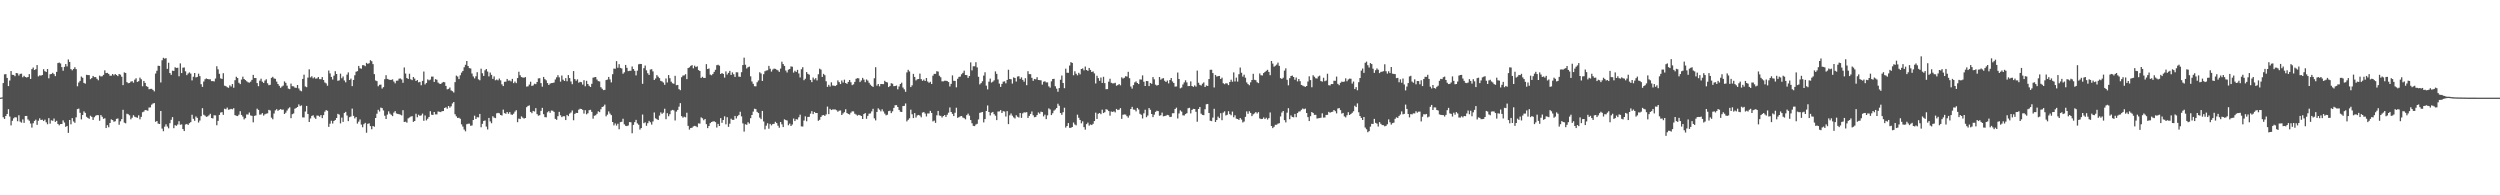 <svg xmlns="http://www.w3.org/2000/svg" width="1920" height="150"><path fill="#4f4f4f" d="M0 75h1v1H0zM1 74.78h1v1H1zM2 63.771h1v26.294H2zM3 57.083h1v34.282H3zM4 56.914h1v32.19H4zM5 59.839h1v27.691H5zM6 66.096h1v17.789H6zM7 61.826h1v27.654H7zM8 54.588h1v41.698H8zM9 57.436h1v35.322H9zM10 57.555h1v33.317H10zM11 58.543h1v31.463H11zM12 56.049h1v34.127H12zM13 56.337h1v36.818H13zM14 58.022h1v30.478H14zM15 56.754h1v36.677H15zM16 56.575h1v37.624H16zM17 59.349h1v32.374H17zM18 58.218h1v36.169H18zM19 59.152h1v29.947H19zM20 59.532h1v29.494H20zM21 59.161h1v32.593H21zM22 56.95h1v35.77H22zM23 60.631h1v34.246H23zM24 53.073h1v44.916H24zM25 51.869h1v42.811H25zM26 53.764h1v39.121H26zM27 53.165h1v38.714H27zM28 49.951h1v45.951H28zM29 58.69h1v34.044H29zM30 57.889h1v32.973H30zM31 58.072h1v34.086H31zM32 57.605h1v34.296H32zM33 53.146h1v39.808H33zM34 54.666h1v37.235H34zM35 55.266h1v38.668H35zM36 53.014h1v42.435H36zM37 60.159h1v30.547H37zM38 57.024h1v37.958H38zM39 56.804h1v35.601H39zM40 55.902h1v36.855H40zM41 56.918h1v34.095H41zM42 58.47h1v35.134H42zM43 55.211h1v37.546H43zM44 48.422h1v46.77H44zM45 48.033h1v48.244H45zM46 48.747h1v46.56H46zM47 51.576h1v43.635H47zM48 54.332h1v38.146H48zM49 51.347h1v42.765H49zM50 49.205h1v48.212H50zM51 50.999h1v45.736H51zM52 45.653h1v56.37H52zM53 47.585h1v44.55H53zM54 53.069h1v42.412H54zM55 54.03h1v36.672H55zM56 52.927h1v40.362H56zM57 51.604h1v42.696H57zM58 53.119h1v36.979H58zM59 66.266h1v17.565H59zM60 63.368h1v20.05H60zM61 62.091h1v24.532H61zM62 58.754h1v32.946H62zM63 59.715h1v28.592H63zM64 63.689h1v21.863H64zM65 64.261h1v22.403H65zM66 57.463h1v32.264H66zM67 57.646h1v32.946H67zM68 57.701h1v33.559H68zM69 60.828h1v28.034H69zM70 59.953h1v29.796H70zM71 58.337h1v33.77H71zM72 59.258h1v30.748H72zM73 59.171h1v29.737H73zM74 60.512h1v27.855H74zM75 61.629h1v26.848H75zM76 58.054h1v34.681H76zM77 58.749h1v29.618H77zM78 58.585h1v31.087H78zM79 57.523h1v33.733H79zM80 54.021h1v36.791H80zM81 56.099h1v42.252H81zM82 55.957h1v40.183H82zM83 56.772h1v40.984H83zM84 58.154h1v36.32H84zM85 58.095h1v33.614H85zM86 56.822h1v35.381H86zM87 57.834h1v35.647H87zM88 56.85h1v36.301H88zM89 57.587h1v33.724H89zM90 58.456h1v32.506H90zM91 56.845h1v38.975H91zM92 57.321h1v35.848H92zM93 58.914h1v32.57H93zM94 65.396h1v18.911H94zM95 55.591h1v38.595H95zM96 55.994h1v38.7H96zM97 63.103h1v24.221H97zM98 63.881h1v23.859H98zM99 63.67h1v24.884H99zM100 62.659h1v28.991H100zM101 62.343h1v28.066H101zM102 63.474h1v25.013H102zM103 61.162h1v28.483H103zM104 60.123h1v29.938H104zM105 62.91h1v27.562H105zM106 62.361h1v26.189H106zM107 59.578h1v32.085H107zM108 60.892h1v28.867H108zM109 66.243h1v19.963H109zM110 62.178h1v23.548H110zM111 63.647h1v20.838H111zM112 66.133h1v18.535H112zM113 66.701h1v18.338H113zM114 68.541h1v14.067H114zM115 68.239h1v14.232H115zM116 68.221h1v12.145H116zM117 69.054h1v10.469H117zM118 70.175h1v9.004H118zM119 56.474h1v37.052H119zM120 54.341h1v38.563H120zM121 50.505h1v44.399H121zM122 50.629h1v44.61H122zM123 63.322h1v21.936H123zM124 46.266h1v52.525H124zM125 44.403h1v56.37H125zM126 45.049h1v52.25H126zM127 44.664h1v50.817H127zM128 52.872h1v44.285H128zM129 48.161h1v50.391H129zM130 56.044h1v38.567H130zM131 57.518h1v34.502H131zM132 54.295h1v35.665H132zM133 54.492h1v43.969H133zM134 51.654h1v44.5H134zM135 52.171h1v44.431H135zM136 52.007h1v43.557H136zM137 58.594h1v34.484H137zM138 48.679h1v47.123H138zM139 56.117h1v39.419H139zM140 51.97h1v47.173H140zM141 51.833h1v48.808H141zM142 54.771h1v40.819H142zM143 57.719h1v37.478H143zM144 56.396h1v39.538H144zM145 55.586h1v39.039H145zM146 56.525h1v37.29H146zM147 61.752h1v26.377H147zM148 58.919h1v32.328H148zM149 56.062h1v36.732H149zM150 59.459h1v30.002H150zM151 59.097h1v31.403H151zM152 56.602h1v37.491H152zM153 58.484h1v34.081H153zM154 64.682h1v24.555H154zM155 66.692h1v16.384H155zM156 62.636h1v25.48H156zM157 60.887h1v27.97H157zM158 60.255h1v29.476H158zM159 60.677h1v28.702H159zM160 60.915h1v27.649H160zM161 60.864h1v26.555H161zM162 62.32h1v28.364H162zM163 62.279h1v28.721H163zM164 62.563h1v25.96H164zM165 60.297h1v28.322H165zM166 50.876h1v45.351H166zM167 53.27h1v39.56H167zM168 56.676h1v31.586H168zM169 60.178h1v26.267H169zM170 60.608h1v25.498H170zM171 56.195h1v32.03H171zM172 65.781h1v17.734H172zM173 66.165h1v17.743H173zM174 66.957h1v15.706H174zM175 67.451h1v16.814H175zM176 65.552h1v18.444H176zM177 66.467h1v17.162H177zM178 64.568h1v19.409H178zM179 67.369h1v15.711H179zM180 61.615h1v26.793H180zM181 58.919h1v30.039H181zM182 59.88h1v29.284H182zM183 63.551h1v24.5H183zM184 64.636h1v20.778H184zM185 61.13h1v27.15H185zM186 58.9h1v30.648H186zM187 60.69h1v31H187zM188 61.496h1v29.297H188zM189 62.389h1v25.525H189zM190 63.176h1v24.802H190zM191 63.464h1v22.971H191zM192 62.737h1v25.887H192zM193 61.349h1v27.613H193zM194 57.491h1v36.457H194zM195 59.898h1v29.096H195zM196 59.944h1v28.702H196zM197 63.776h1v19.702H197zM198 66.179h1v18.247H198zM199 61.972h1v26.07H199zM200 60.434h1v27.475H200zM201 62.714h1v24.147H201zM202 63.712h1v25.095H202zM203 61.835h1v25.942H203zM204 60.873h1v26.441H204zM205 63.963h1v23.053H205zM206 65.41h1v18.975H206zM207 65.135h1v19.702H207zM208 59.821h1v30.529H208zM209 58.974h1v32.598H209zM210 60.237h1v26.944H210zM211 60.535h1v24.243H211zM212 62.654h1v21.195H212zM213 64.508h1v20.591H213zM214 65.891h1v18.471H214zM215 67.447h1v16.342H215zM216 66.435h1v17.899H216zM217 65.717h1v18.448H217zM218 62.489h1v25.072H218zM219 63.583h1v22.943H219zM220 65.808h1v19.062H220zM221 68.065h1v15.29H221zM222 68.477h1v13.957H222zM223 64.197h1v26.56H223zM224 66.188h1v21.502H224zM225 66.316h1v20.806H225zM226 67.287h1v16.242H226zM227 67.506h1v15.377H227zM228 65.259h1v16.937H228zM229 67.96h1v12.236H229zM230 69.479h1v12.044H230zM231 70.107h1v10.831H231zM232 60.608h1v29.54H232zM233 57.335h1v32.872H233zM234 66.412h1v19.272H234zM235 66.971h1v14.401H235zM236 59.615h1v27.924H236zM237 53.261h1v40.435H237zM238 59.418h1v31.577H238zM239 58.594h1v30.46H239zM240 60.164h1v28.35H240zM241 59.363h1v30.9H241zM242 60.397h1v30.881H242zM243 60.219h1v28.505H243zM244 59.116h1v29.76H244zM245 60.796h1v28.84H245zM246 60.873h1v27.517H246zM247 59.18h1v31.554H247zM248 61.446h1v26.967H248zM249 63.341h1v22.44H249zM250 64.037h1v20.508H250zM251 65.863h1v19.245H251zM252 54.158h1v43.291H252zM253 56.36h1v38.599H253zM254 59.079h1v33.623H254zM255 61.066h1v33.802H255zM256 58.09h1v34.846H256zM257 54.694h1v37.487H257zM258 56.831h1v33.806H258zM259 62.068h1v25.374H259zM260 61.684h1v26.326H260zM261 56.561h1v38.192H261zM262 60.114h1v30.185H262zM263 58.731h1v34.85H263zM264 61.816h1v24.93H264zM265 63.208h1v22.719H265zM266 57.367h1v31.362H266zM267 55.6h1v37.427H267zM268 61.418h1v28.597H268zM269 60.365h1v29.137H269zM270 66.138h1v17.276H270zM271 61.391h1v27.59H271zM272 57.802h1v33.152H272zM273 55.083h1v34.823H273zM274 54.634h1v40.311H274zM275 50.642h1v42.815H275zM276 52.441h1v39.309H276zM277 52.798h1v42.907H277zM278 50.075h1v47.649H278zM279 50.07h1v45.315H279zM280 50.821h1v43.516H280zM281 48.271h1v53.655H281zM282 49.036h1v46.056H282zM283 48.523h1v46.207H283zM284 46.257h1v50.593H284zM285 46.98h1v52.282H285zM286 49.26h1v47.489H286zM287 56.909h1v40.412H287zM288 61.821h1v28.794H288zM289 62.288h1v25.054H289zM290 66.266h1v18.041H290zM291 65.103h1v20.572H291zM292 64.97h1v17.642H292zM293 68.015h1v15.033H293zM294 66.907h1v17.935H294zM295 60.809h1v28.098H295zM296 57.738h1v33.66H296zM297 60.558h1v27.466H297zM298 60.96h1v24.536H298zM299 61.368h1v25.924H299zM300 61.327h1v26.816H300zM301 60.905h1v28.309H301zM302 62.627h1v23.85H302zM303 64.005h1v21.332H303zM304 61.995h1v25.127H304zM305 61.908h1v25.58H305zM306 60.425h1v27.288H306zM307 60.255h1v27.81H307zM308 61.011h1v27.613H308zM309 63.606h1v21.016H309zM310 51.837h1v41.836H310zM311 56.493h1v36.951H311zM312 59.903h1v34.324H312zM313 60.658h1v30.286H313zM314 56.625h1v33.591H314zM315 60.86h1v28.67H315zM316 61.542h1v27.649H316zM317 59.134h1v34.461H317zM318 60.388h1v32.543H318zM319 62.183h1v25.164H319zM320 61.427h1v28.629H320zM321 63.24h1v24.894H321zM322 62.883h1v26.116H322zM323 65.469h1v23.085H323zM324 62.109h1v25.136H324zM325 54.922h1v37.876H325zM326 64.806h1v23.854H326zM327 63.712h1v28.78H327zM328 60.983h1v30.199H328zM329 61.674h1v28.153H329zM330 61.111h1v24.289H330zM331 58.846h1v29.201H331zM332 58.818h1v29.494H332zM333 62.915h1v23.117H333zM334 60.768h1v27.095H334zM335 61.226h1v26.656H335zM336 63.414h1v22.211H336zM337 64.261h1v21.607H337zM338 64.494h1v21.611H338zM339 63.593h1v21.813H339zM340 62.91h1v22.367H340zM341 63.176h1v19.789H341zM342 66.019h1v16.374H342zM343 68.591h1v14.9H343zM344 68.257h1v13.138H344zM345 67.213h1v15.463H345zM346 69.406h1v12.245H346zM347 70.061h1v9.375H347zM348 71.077h1v7.265H348zM349 63.098h1v24.678H349zM350 58.058h1v31.275H350zM351 58.8h1v31.801H351zM352 60.713h1v29.709H352zM353 57.784h1v33.463H353zM354 55.769h1v39.725H354zM355 54.492h1v42.756H355zM356 51.654h1v47.842H356zM357 49.777h1v51.092H357zM358 46.87h1v48.496H358zM359 50.67h1v44.381H359zM360 52.309h1v42.687H360zM361 52.565h1v44.038H361zM362 56.456h1v39.886H362zM363 58.74h1v33.44H363zM364 60.223h1v28.611H364zM365 58.58h1v32.786H365zM366 55.472h1v34.516H366zM367 60.951h1v29.215H367zM368 61.652h1v25.864H368zM369 52.716h1v45.035H369zM370 56.245h1v38.819H370zM371 58.296h1v34.58H371zM372 54.034h1v38.498H372zM373 52.991h1v44.23H373zM374 54.945h1v44.491H374zM375 58.658h1v31.916H375zM376 55.705h1v37.542H376zM377 57.509h1v37.144H377zM378 60.548h1v28.757H378zM379 58.69h1v31.627H379zM380 61.629h1v29.078H380zM381 61.093h1v25.924H381zM382 61.679h1v24.985H382zM383 60.338h1v26.702H383zM384 61.684h1v26.629H384zM385 64.755h1v23.992H385zM386 66.115h1v18.05H386zM387 62.801h1v24.106H387zM388 62.704h1v24.683H388zM389 60.635h1v25.383H389zM390 61.949h1v25.425H390zM391 61.821h1v24.289H391zM392 62.508h1v25.379H392zM393 60.571h1v27.622H393zM394 63.84h1v23.465H394zM395 62.604h1v23.108H395zM396 63.831h1v20.801H396zM397 59.935h1v33.898H397zM398 55.101h1v35.985H398zM399 57.788h1v33.678H399zM400 59.184h1v30.208H400zM401 59.532h1v30.822H401zM402 59.665h1v31.417H402zM403 59.198h1v31.412H403zM404 66.522h1v15.825H404zM405 66.307h1v15.056H405zM406 64.938h1v16.004H406zM407 62.796h1v23.154H407zM408 65.973h1v20.984H408zM409 65.57h1v19.611H409zM410 64.311h1v21.373H410zM411 64.609h1v18.421H411zM412 62.961h1v24.697H412zM413 60.21h1v28.679H413zM414 60.049h1v28.432H414zM415 63.858h1v21.291H415zM416 66.559h1v16.269H416zM417 59.102h1v28.579H417zM418 60.796h1v29.174H418zM419 61.711h1v28.405H419zM420 63.789h1v22.467H420zM421 65.273h1v20.073H421zM422 64.229h1v22.426H422zM423 63.799h1v21.071H423zM424 63.707h1v21.314H424zM425 63.377h1v22.531H425zM426 61.024h1v30.259H426zM427 59.409h1v32.616H427zM428 57.774h1v31.458H428zM429 59.386h1v26.551H429zM430 62.732h1v25.809H430zM431 58.008h1v31.939H431zM432 61.194h1v28.029H432zM433 62.187h1v27.123H433zM434 59.981h1v32.236H434zM435 62.434h1v25.818H435zM436 57.655h1v31.55H436zM437 59.93h1v27.329H437zM438 62.549h1v23.864H438zM439 64.668h1v20.183H439zM440 54.561h1v37.798H440zM441 60.732h1v26.775H441zM442 62h1v24.656H442zM443 60.91h1v25.878H443zM444 63.474h1v20.819H444zM445 62.874h1v20.632H445zM446 63.148h1v20.549H446zM447 64.961h1v19.419H447zM448 61.578h1v25.663H448zM449 66.275h1v18.352H449zM450 62.068h1v25.731H450zM451 64.49h1v22.509H451zM452 65.895h1v18.741H452zM453 66.797h1v17.546H453zM454 64.375h1v21.534H454zM455 59.66h1v31.499H455zM456 59.317h1v29.572H456zM457 59.161h1v29.371H457zM458 61.107h1v26.267H458zM459 62.292h1v23.191H459zM460 62.549h1v23.575H460zM461 66.994h1v16.905H461zM462 68.152h1v14.031H462zM463 69.232h1v12.488H463zM464 69.003h1v11.348H464zM465 61.514h1v27.81H465zM466 61.143h1v26.917H466zM467 59.097h1v26.482H467zM468 60.988h1v26.244H468zM469 63.295h1v25.141H469zM470 56.964h1v36.736H470zM471 52.679h1v43.648H471zM472 52.789h1v42.019H472zM473 46.944h1v49.499H473zM474 52.034h1v42.998H474zM475 49.319h1v49.979H475zM476 52.135h1v41.652H476zM477 52.565h1v40.98H477zM478 56.625h1v34.548H478zM479 55.55h1v39.927H479zM480 49.855h1v46.77H480zM481 52.08h1v44.811H481zM482 54.652h1v41.703H482zM483 54.391h1v39.332H483zM484 54.314h1v39.602H484zM485 51.031h1v51.293H485zM486 52.977h1v42.939H486zM487 54.364h1v39.446H487zM488 57.93h1v34.145H488zM489 54.291h1v40.49H489zM490 49.402h1v46.404H490zM491 49.059h1v50.469H491zM492 49.146h1v49.206H492zM493 64.348h1v23.594H493zM494 52.396h1v42.243H494zM495 50.354h1v43.584H495zM496 54.007h1v42.6H496zM497 56.268h1v38.329H497zM498 57.55h1v35.29H498zM499 53.375h1v40.508H499zM500 53.123h1v42.577H500zM501 54.858h1v38.412H501zM502 61.382h1v25.003H502zM503 60.242h1v30.62H503zM504 57.71h1v33.834H504zM505 58.882h1v33.271H505zM506 60.004h1v28.753H506zM507 62.105h1v24.211H507zM508 62.563h1v24.907H508zM509 63.396h1v23.108H509zM510 65.149h1v18.343H510zM511 60.274h1v31.257H511zM512 63.354h1v23.584H512zM513 57.632h1v31.678H513zM514 60.059h1v27.645H514zM515 62.737h1v22.184H515zM516 63.95h1v20.435H516zM517 64.325h1v20.453H517zM518 58.2h1v34.337H518zM519 65.424h1v20.261H519zM520 65.236h1v19.194H520zM521 68.44h1v13.472H521zM522 69.292h1v9.92H522zM523 59.28h1v29.888H523zM524 58.035h1v32.332H524zM525 57.898h1v31.746H525zM526 56.964h1v33.138H526zM527 60.791h1v25.777H527zM528 52.286h1v44.358H528zM529 51.709h1v47.837H529zM530 50.565h1v47.732H530zM531 50.047h1v48.038H531zM532 52.455h1v44.628H532zM533 50.436h1v46.253H533zM534 51.498h1v45.466H534zM535 50.963h1v46.743H535zM536 53.833h1v40.952H536zM537 54.547h1v40.357H537zM538 59.853h1v30.323H538zM539 58.978h1v31.888H539zM540 59.857h1v32.502H540zM541 59.83h1v31.54H541zM542 49.242h1v46.079H542zM543 52.986h1v45.438H543zM544 52.583h1v44.161H544zM545 57.303h1v37.272H545zM546 57.784h1v35.917H546zM547 56.763h1v36.516H547zM548 55.197h1v37.935H548zM549 53.604h1v40.183H549zM550 50.061h1v47.901H550zM551 49.713h1v45.434H551zM552 50.409h1v46.372H552zM553 56.845h1v33.884H553zM554 56.136h1v38.155H554zM555 56.795h1v35.377H555zM556 59.619h1v29.741H556zM557 54.822h1v40.65H557zM558 57.257h1v32.749H558zM559 55.98h1v41.451H559zM560 54.442h1v40.568H560zM561 57.527h1v33.596H561zM562 55.614h1v36.461H562zM563 57.047h1v35.015H563zM564 59.106h1v29.947H564zM565 55.518h1v35.477H565zM566 55.55h1v33.664H566zM567 58.836h1v29.361H567zM568 59.029h1v26.807H568zM569 55.472h1v33.902H569zM570 49.951h1v44.834H570zM571 44.279h1v56.809H571zM572 49.695h1v45.736H572zM573 52.592h1v43.25H573zM574 51.608h1v42.303H574zM575 51.146h1v43.772H575zM576 58.626h1v32.131H576zM577 62.54h1v25.786H577zM578 64.334h1v21.369H578zM579 66.183h1v17.331H579zM580 66.302h1v17.514H580zM581 63.158h1v22.747H581zM582 61.821h1v25.008H582zM583 55.495h1v34.8H583zM584 56.41h1v35.088H584zM585 62.132h1v23.044H585zM586 57.001h1v36.278H586zM587 54.735h1v44.624H587zM588 54.163h1v42.339H588zM589 53.989h1v40.659H589zM590 50.565h1v48.281H590zM591 52.808h1v42.335H591zM592 55h1v41.282H592zM593 53.38h1v41.904H593zM594 52.675h1v42.385H594zM595 52.899h1v40.641H595zM596 53.503h1v41.025H596zM597 54.048h1v42.481H597zM598 55.17h1v42.916H598zM599 52.684h1v41.012H599zM600 47.369h1v48.13H600zM601 49.196h1v48.368H601zM602 50.629h1v40.998H602zM603 54.176h1v38.013H603zM604 55.632h1v36.951H604zM605 53.494h1v42.733H605zM606 52.995h1v41.932H606zM607 50.972h1v45.814H607zM608 51.237h1v44.408H608zM609 55.769h1v35.253H609zM610 54.341h1v38.645H610zM611 55.229h1v36.324H611zM612 53.636h1v38.183H612zM613 56.442h1v33.619H613zM614 59.473h1v28.601H614zM615 53.183h1v43.882H615zM616 51.608h1v45.562H616zM617 61.583h1v30.991H617zM618 60.452h1v28.894H618zM619 55.357h1v37.771H619zM620 56.712h1v33.097H620zM621 57.344h1v32.369H621zM622 61.391h1v25.914H622zM623 63.066h1v22.293H623zM624 59.541h1v28.125H624zM625 61.015h1v24.939H625zM626 60.031h1v26.825H626zM627 61.743h1v25.04H627zM628 57.033h1v35.747H628zM629 52.725h1v39.277H629zM630 53.476h1v36.37H630zM631 59.088h1v29.558H631zM632 56.754h1v31.586H632zM633 57.738h1v31.321H633zM634 62.421h1v25.429H634zM635 66.705h1v15.18H635zM636 65.135h1v22.522H636zM637 66.431h1v17.157H637zM638 63.245h1v21.3H638zM639 65.652h1v18.416H639zM640 65.776h1v18.283H640zM641 66.087h1v17.958H641zM642 65.405h1v19.304H642zM643 61.761h1v24.042H643zM644 63.098h1v21.913H644zM645 64.581h1v20.261H645zM646 61.807h1v26.51H646zM647 63.4h1v23.758H647zM648 61.208h1v24.971H648zM649 63.73h1v20.169H649zM650 64.389h1v22.467H650zM651 62.915h1v24.582H651zM652 61.427h1v26.546H652zM653 63.176h1v23.36H653zM654 65.359h1v20.128H654zM655 64.76h1v20.819H655zM656 62.897h1v24.45H656zM657 60.544h1v27.434H657zM658 60.017h1v28.807H658zM659 60.173h1v28.043H659zM660 63.029h1v25.489H660zM661 61.821h1v27.242H661zM662 59.802h1v31.614H662zM663 61.157h1v26.436H663zM664 63.13h1v23.694H664zM665 61.052h1v30.195H665zM666 61.913h1v27.095H666zM667 63.588h1v23.708H667zM668 65.016h1v22.074H668zM669 66.014h1v19.551H669zM670 66.742h1v16.805H670zM671 60.118h1v30.771H671zM672 51.59h1v40.851H672zM673 65.781h1v20.201H673zM674 64.522h1v18.682H674zM675 66.312h1v17.926H675zM676 64.526h1v21.003H676zM677 64.586h1v19.396H677zM678 64.613h1v21.003H678zM679 62.059h1v25.205H679zM680 62.988h1v25.612H680zM681 63.345h1v24.756H681zM682 66.856h1v18.512H682zM683 65.996h1v19.002H683zM684 63.899h1v22.966H684zM685 64.288h1v21.222H685zM686 66.206h1v16.69H686zM687 66.028h1v14.832H687zM688 65.68h1v15.051H688zM689 68.587h1v13.614H689zM690 66.417h1v18.032H690zM691 64.503h1v21.323H691zM692 63.496h1v22.545H692zM693 67.204h1v14.273H693zM694 68.596h1v12.699H694zM695 70.514h1v8.954H695zM696 55.6h1v37.638H696zM697 53.595h1v38.398H697zM698 54.863h1v35.976H698zM699 66.861h1v17.368H699zM700 65.52h1v22.257H700zM701 56.744h1v33.944H701zM702 59.102h1v27.745H702zM703 61.743h1v28.524H703zM704 60.887h1v27.755H704zM705 60.677h1v27.613H705zM706 56.525h1v32.236H706zM707 60.791h1v29.316H707zM708 62.054h1v24.399H708zM709 61.139h1v24.912H709zM710 62.196h1v25.008H710zM711 59.917h1v29.545H711zM712 62.631h1v24.509H712zM713 63.593h1v23.543H713zM714 62.823h1v22.325H714zM715 64.517h1v22.225H715zM716 58.113h1v35.143H716zM717 56.735h1v35.903H717zM718 56.731h1v37.615H718zM719 54.703h1v33.852H719zM720 54.973h1v30.204H720zM721 58.154h1v30.561H721zM722 59.363h1v29.604H722zM723 62.444h1v27.805H723zM724 62.462h1v26.693H724zM725 62.018h1v26.372H725zM726 62.009h1v27.805H726zM727 62.274h1v25.864H727zM728 63.029h1v23.488H728zM729 66.385h1v16.127H729zM730 64.421h1v21.579H730zM731 57.916h1v29.531H731zM732 62.073h1v27.091H732zM733 62.137h1v24.44H733zM734 67.053h1v15.679H734zM735 60.53h1v29.929H735zM736 59.019h1v31H736zM737 58.832h1v30.529H737zM738 57.047h1v32.035H738zM739 55.957h1v34.287H739zM740 54.277h1v36.521H740zM741 57.605h1v34.035H741zM742 57.701h1v30.739H742zM743 59.793h1v27.462H743zM744 58.369h1v30.487H744zM745 47.91h1v44.312H745zM746 54.057h1v40.586H746zM747 50.917h1v45.759H747zM748 50.894h1v45.956H748zM749 47.758h1v47.887H749zM750 51.773h1v43.287H750zM751 58.997h1v32.735H751zM752 64.838h1v21.868H752zM753 63.844h1v22.472H753zM754 62.393h1v23.566H754zM755 58.072h1v35.944H755zM756 55.518h1v35.944H756zM757 65.781h1v19.391H757zM758 68.651h1v12.355H758zM759 62.7h1v23.314H759zM760 60.361h1v28.336H760zM761 63.368h1v23.214H761zM762 62.741h1v23.204H762zM763 61.711h1v25.983H763zM764 54.826h1v34.035H764zM765 56.749h1v35.505H765zM766 61.034h1v24.601H766zM767 64.197h1v21.337H767zM768 66.728h1v17.871H768zM769 64.462h1v22.307H769zM770 62.732h1v22.664H770zM771 62.439h1v23.232H771zM772 63.991h1v25.489H772zM773 61.391h1v23.969H773zM774 53.549h1v41.804H774zM775 60.695h1v27.901H775zM776 60.855h1v26.267H776zM777 64.215h1v24.628H777zM778 59.422h1v30.721H778zM779 59.889h1v31.101H779zM780 62.64h1v25.901H780zM781 58.777h1v30.872H781zM782 58.521h1v31.728H782zM783 60.594h1v26.194H783zM784 59.377h1v31.147H784zM785 61.317h1v25.754H785zM786 62.796h1v23.493H786zM787 60.072h1v26.34H787zM788 65.446h1v20.691H788zM789 54.703h1v35.862H789zM790 56.932h1v32.071H790zM791 56.946h1v30.542H791zM792 59.752h1v25.869H792zM793 62.059h1v26.477H793zM794 60.626h1v29.458H794zM795 60.915h1v28.821H795zM796 59.308h1v29.05H796zM797 61.446h1v24.926H797zM798 61.528h1v25.786H798zM799 61.697h1v24.06H799zM800 64.993h1v21.057H800zM801 62.778h1v26.606H801zM802 62.393h1v25.681H802zM803 63.281h1v28.208H803zM804 63.263h1v25.301H804zM805 66.302h1v16.96H805zM806 67.323h1v16.75H806zM807 62.466h1v25.91H807zM808 60.649h1v26.317H808zM809 60.53h1v24.449H809zM810 66.248h1v17.862H810zM811 68.097h1v14.887H811zM812 70.432h1v9.22H812zM813 67.621h1v13.559H813zM814 61.23h1v25.539H814zM815 58.035h1v30.121H815zM816 63.721h1v22.454H816zM817 67.735h1v15.019H817zM818 52.744h1v45.255H818zM819 55.838h1v40.938H819zM820 55.916h1v38.613H820zM821 50.336h1v47.842H821zM822 47.717h1v50.428H822zM823 48.331h1v49.197H823zM824 57.797h1v36.288H824zM825 54.716h1v40.948H825zM826 56.621h1v39.629H826zM827 57.866h1v30.185H827zM828 55.934h1v34.543H828zM829 57.133h1v35.047H829zM830 52.977h1v41.721H830zM831 52.538h1v40.655H831zM832 54.021h1v43.616H832zM833 51.091h1v48.473H833zM834 53.769h1v41.575H834zM835 54.442h1v39.716H835zM836 52.153h1v44.298H836zM837 53.732h1v41.859H837zM838 55.293h1v40.769H838zM839 54.822h1v40.275H839zM840 56.346h1v36.649H840zM841 64.124h1v22.394H841zM842 58.145h1v33.202H842zM843 59.981h1v27.375H843zM844 62.045h1v24.742H844zM845 59.532h1v28.176H845zM846 63.702h1v20.526H846zM847 58.997h1v27.837H847zM848 63.831h1v22.321H848zM849 68.491h1v15.386H849zM850 68.472h1v15.802H850zM851 62.741h1v22.55H851zM852 60.475h1v28.377H852zM853 63.606h1v22.074H853zM854 64.05h1v21.895H854zM855 64.005h1v21.492H855zM856 63.579h1v22.737H856zM857 65.854h1v17.807H857zM858 65.35h1v19.167H858zM859 64.568h1v19.666H859zM860 65.515h1v17.542H860zM861 59.367h1v31.93H861zM862 60.31h1v27.855H862zM863 59.692h1v28.185H863zM864 58.521h1v29.503H864zM865 58.772h1v30.474H865zM866 55.119h1v35.262H866zM867 60.049h1v28.56H867zM868 66.454h1v17.235H868zM869 68.056h1v14.026H869zM870 65.405h1v18.705H870zM871 63.281h1v20.97H871zM872 62.531h1v23.012H872zM873 63.753h1v19.121H873zM874 64.54h1v19.51H874zM875 60.965h1v26.445H875zM876 61.153h1v26.999H876zM877 57.912h1v33.046H877zM878 62.773h1v24.266H878zM879 66.051h1v18.219H879zM880 62.196h1v27.796H880zM881 62.329h1v26.427H881zM882 66.101h1v16.869H882zM883 63.707h1v20.613H883zM884 64.371h1v23.186H884zM885 59.171h1v30.771H885zM886 60.915h1v27.155H886zM887 65.021h1v20.916H887zM888 65.726h1v19.341H888zM889 65.295h1v20.073H889zM890 59.125h1v29.737H890zM891 61.185h1v27.352H891zM892 60.365h1v26.12H892zM893 59.999h1v29.361H893zM894 62.027h1v27.095H894zM895 62.988h1v25.855H895zM896 61.848h1v26.358H896zM897 64.073h1v24.468H897zM898 61.418h1v28.469H898zM899 59.908h1v29.778H899zM900 62.544h1v24.45H900zM901 63.762h1v23.191H901zM902 66.504h1v17.221H902zM903 66.422h1v16.26H903zM904 55.692h1v35.276H904zM905 60.686h1v26.436H905zM906 67.831h1v16.965H906zM907 67.2h1v18.512H907zM908 64.861h1v23.713H908zM909 63.258h1v25.466H909zM910 61.624h1v25.974H910zM911 63.295h1v23.626H911zM912 66.138h1v17.024H912zM913 66.06h1v16.718H913zM914 62.503h1v24.601H914zM915 66.037h1v18.375H915zM916 66.701h1v16.91H916zM917 65.598h1v18.132H917zM918 66.508h1v19.332H918zM919 54.218h1v39.268H919zM920 63.556h1v20.146H920zM921 65.154h1v17.047H921zM922 65.703h1v21.575H922zM923 64.238h1v24.042H923zM924 63.281h1v25.127H924zM925 66.824h1v17.079H925zM926 65.63h1v14.47H926zM927 65.991h1v13.806H927zM928 60.741h1v26.033H928zM929 53.613h1v39.089H929zM930 53.549h1v39.496H930zM931 56.122h1v34.205H931zM932 67.168h1v16.388H932zM933 57.564h1v36.123H933zM934 58.772h1v33.371H934zM935 58.488h1v31.073H935zM936 58.342h1v32.364H936zM937 60.663h1v26.271H937zM938 59.624h1v32.676H938zM939 63.954h1v22.522H939zM940 64.641h1v20.851H940zM941 63.918h1v24.775H941zM942 64.114h1v24.07H942zM943 65.359h1v20.046H943zM944 62.988h1v24.678H944zM945 61.208h1v27.297H945zM946 62.778h1v22.957H946zM947 55.6h1v34.47H947zM948 62.54h1v25.969H948zM949 59.61h1v31.55H949zM950 62.65h1v28.743H950zM951 57.001h1v35.088H951zM952 51.883h1v38.759H952zM953 55.852h1v35.949H953zM954 58.85h1v35.198H954zM955 57.353h1v36.008H955zM956 59.706h1v30.03H956zM957 63.281h1v22.275H957zM958 64.549h1v22.866H958zM959 65.465h1v19.973H959zM960 63.208h1v23.52H960zM961 61.459h1v27.75H961zM962 56.662h1v31.17H962zM963 61.29h1v25.795H963zM964 61.615h1v24.436H964zM965 63.176h1v23.946H965zM966 63.826h1v22.298H966zM967 56.396h1v34.548H967zM968 57.784h1v33.674H968zM969 57.967h1v33.358H969zM970 56.117h1v34.095H970zM971 55.261h1v36.187H971zM972 54.35h1v36.059H972zM973 53.622h1v38.192H973zM974 55.243h1v35.482H974zM975 57.765h1v28.583H975zM976 46.87h1v49.92H976zM977 48.843h1v49.563H977zM978 51.178h1v46.226H978zM979 50.505h1v45.319H979zM980 49.631h1v46.184H980zM981 48.093h1v46.871H981zM982 50.606h1v44.015H982zM983 60.027h1v29.421H983zM984 60.635h1v25.777H984zM985 59.706h1v25.539H985zM986 54.236h1v38.013H986zM987 52.469h1v41.556H987zM988 61.263h1v25.251H988zM989 65.556h1v17.537H989zM990 60.072h1v31.485H990zM991 58.36h1v30.254H991zM992 58.031h1v31.778H992zM993 59.157h1v30.932H993zM994 61.258h1v26.267H994zM995 59.537h1v30.478H995zM996 62.517h1v24.294H996zM997 60.658h1v25.067H997zM998 62.352h1v23.168H998zM999 65.213h1v19.094H999zM1000 65.767h1v17.601H1000zM1001 66.248h1v17.642H1001zM1002 66.714h1v16.713H1002zM1003 66.046h1v20.751H1003zM1004 62.613h1v27.356H1004zM1005 58.635h1v34.337H1005zM1006 61.514h1v27.709H1006zM1007 67.044h1v18.988H1007zM1008 57.779h1v29.009H1008zM1009 58.914h1v29.316H1009zM1010 60.1h1v28.084H1010zM1011 60.301h1v30.735H1011zM1012 58.749h1v32.094H1012zM1013 58.118h1v32.575H1013zM1014 62.242h1v28.199H1014zM1015 62.718h1v24.298H1015zM1016 59.692h1v30.639H1016zM1017 62.357h1v27.869H1017zM1018 61.867h1v26.381H1018zM1019 56.607h1v31.609H1019zM1020 65.414h1v20.49H1020zM1021 65.662h1v20.938H1021zM1022 64.49h1v21.57H1022zM1023 64.558h1v21.231H1023zM1024 62h1v22.472H1024zM1025 62.073h1v23.323H1025zM1026 58.813h1v28.299H1026zM1027 64.417h1v18.952H1027zM1028 65.446h1v17.551H1028zM1029 63.593h1v21.002H1029zM1030 62.663h1v24.591H1030zM1031 62.938h1v23.804H1031zM1032 62.631h1v26.775H1032zM1033 60.141h1v30.016H1033zM1034 62.407h1v26.13H1034zM1035 61.038h1v25.118H1035zM1036 60.361h1v27.942H1036zM1037 60.484h1v27.063H1037zM1038 64.197h1v22.417H1038zM1039 62.631h1v22.797H1039zM1040 68.394h1v12.808H1040zM1041 66.925h1v15.285H1041zM1042 69.333h1v10.066H1042zM1043 63.112h1v23.099H1043zM1044 59.88h1v29.233H1044zM1045 54.245h1v36.324H1045zM1046 52.629h1v39.556H1046zM1047 55.975h1v33.88H1047zM1048 48.253h1v49.691H1048zM1049 47.292h1v51.994H1049zM1050 50.075h1v51.527H1050zM1051 51.892h1v48.826H1051zM1052 48.454h1v48.835H1052zM1053 49.228h1v45.85H1053zM1054 52.757h1v42.435H1054zM1055 55.98h1v35.331H1055zM1056 53.906h1v40.462H1056zM1057 52.538h1v42.44H1057zM1058 53.577h1v43.589H1058zM1059 56.163h1v37.633H1059zM1060 55.17h1v39.904H1060zM1061 55.019h1v41.048H1061zM1062 54.675h1v41.474H1062zM1063 49.352h1v47.658H1063zM1064 54.707h1v41.886H1064zM1065 56.506h1v38.906H1065zM1066 54.726h1v36.997H1066zM1067 56.136h1v37.78H1067zM1068 51.443h1v44.257H1068zM1069 56.575h1v38.009H1069zM1070 56.781h1v37.409H1070zM1071 56.932h1v34.333H1071zM1072 60.017h1v30.117H1072zM1073 59.793h1v30.767H1073zM1074 63.158h1v25.869H1074zM1075 60.905h1v27.04H1075zM1076 63.515h1v22.032H1076zM1077 60.287h1v27.544H1077zM1078 64.87h1v22.564H1078zM1079 69.429h1v10.918H1079zM1080 66.467h1v17.176H1080zM1081 63.785h1v23.786H1081zM1082 58.708h1v31.472H1082zM1083 58.228h1v29.412H1083zM1084 62.65h1v25.209H1084zM1085 63.551h1v23.507H1085zM1086 60.933h1v26.207H1086zM1087 64.778h1v20.678H1087zM1088 62.228h1v24.28H1088zM1089 62.283h1v23.484H1089zM1090 64.714h1v20.989H1090zM1091 61.62h1v31.655H1091zM1092 66.078h1v23.598H1092zM1093 60.677h1v27.036H1093zM1094 58.997h1v28.926H1094zM1095 59.052h1v28.464H1095zM1096 57.44h1v32.708H1096zM1097 60.603h1v28.922H1097zM1098 66.586h1v15.418H1098zM1099 67.928h1v12.648H1099zM1100 65.259h1v19.236H1100zM1101 67.598h1v14.887H1101zM1102 68.024h1v14.484H1102zM1103 66.641h1v17.862H1103zM1104 65.817h1v19.048H1104zM1105 62.077h1v25.777H1105zM1106 60.58h1v27.631H1106zM1107 60.759h1v27.613H1107zM1108 59.308h1v29.091H1108zM1109 58.818h1v30.698H1109zM1110 61.432h1v26.793H1110zM1111 63.551h1v21.085H1111zM1112 64.545h1v18.274H1112zM1113 64.43h1v22.66H1113zM1114 63.322h1v24.152H1114zM1115 58.662h1v30.858H1115zM1116 62.119h1v24.482H1116zM1117 64.737h1v23.314H1117zM1118 64.49h1v21.63H1118zM1119 62.627h1v24.537H1119zM1120 58.044h1v32.222H1120zM1121 57.623h1v32.712H1121zM1122 57.523h1v31.756H1122zM1123 60.301h1v29.87H1123zM1124 62.128h1v26.949H1124zM1125 63.583h1v25.667H1125zM1126 63.826h1v23.319H1126zM1127 63.409h1v21.465H1127zM1128 60.791h1v26.944H1128zM1129 62.141h1v22.907H1129zM1130 64.211h1v25.063H1130zM1131 60.805h1v25.489H1131zM1132 62.439h1v21.927H1132zM1133 66.879h1v14.585H1133zM1134 59.995h1v31.774H1134zM1135 59.656h1v30.529H1135zM1136 63.849h1v26.661H1136zM1137 61.725h1v29.828H1137zM1138 59.445h1v32.067H1138zM1139 58.932h1v32.369H1139zM1140 58.543h1v31.325H1140zM1141 62.027h1v23.149H1141zM1142 64.471h1v21.176H1142zM1143 61.761h1v26.171H1143zM1144 61.24h1v27.288H1144zM1145 62.59h1v23.14H1145zM1146 63.354h1v22.133H1146zM1147 64.618h1v21.062H1147zM1148 65.112h1v21.73H1148zM1149 59.651h1v31.44H1149zM1150 61.67h1v25.393H1150zM1151 61.894h1v25.347H1151zM1152 67.186h1v16.928H1152zM1153 65.117h1v22.399H1153zM1154 62.888h1v28.103H1154zM1155 66.953h1v15.825H1155zM1156 66h1v17.052H1156zM1157 66.6h1v12.946H1157zM1158 56.154h1v36.072H1158zM1159 51.709h1v43.026H1159zM1160 51.878h1v38.686H1160zM1161 58.305h1v36.141H1161zM1162 64.536h1v17.903H1162zM1163 55.106h1v41.538H1163zM1164 59.537h1v34.914H1164zM1165 58.832h1v32.296H1165zM1166 57.559h1v34.52H1166zM1167 57.724h1v31.801H1167zM1168 56.662h1v35.839H1168zM1169 59.45h1v29.261H1169zM1170 60.727h1v26.514H1170zM1171 62.846h1v24.381H1171zM1172 66.563h1v18.215H1172zM1173 63.345h1v26.23H1173zM1174 65.822h1v18.027H1174zM1175 58.09h1v31.861H1175zM1176 61.409h1v27.736H1176zM1177 58.525h1v31.192H1177zM1178 56.58h1v38.759H1178zM1179 55.151h1v38.833H1179zM1180 56.882h1v31.17H1180zM1181 61.45h1v31.394H1181zM1182 55.627h1v39.469H1182zM1183 57.22h1v33.202H1183zM1184 59.079h1v28.908H1184zM1185 58.74h1v33.252H1185zM1186 59.605h1v31.847H1186zM1187 58.273h1v31.083H1187zM1188 61.794h1v27.814H1188zM1189 61.034h1v28.981H1189zM1190 66.646h1v17.949H1190zM1191 66.335h1v19.112H1191zM1192 61.972h1v25.2H1192zM1193 59.651h1v30.748H1193zM1194 60.53h1v29.023H1194zM1195 62.498h1v23.832H1195zM1196 62.132h1v25.237H1196zM1197 59.015h1v38.196H1197zM1198 53.421h1v41.968H1198zM1199 53.279h1v39.68H1199zM1200 53.435h1v40.247H1200zM1201 52.78h1v41.186H1201zM1202 52.322h1v45.37H1202zM1203 50.67h1v45.173H1203zM1204 53.687h1v40.142H1204zM1205 54.913h1v34.653H1205zM1206 59.866h1v28.185H1206zM1207 48.962h1v45.424H1207zM1208 55.357h1v37.757H1208zM1209 52.67h1v44.092H1209zM1210 51.196h1v47.141H1210zM1211 50.208h1v45.827H1211zM1212 48.422h1v48.446H1212zM1213 58.347h1v31.829H1213zM1214 61.821h1v32.74H1214zM1215 58.667h1v32.84H1215zM1216 58.498h1v32.877H1216zM1217 53.426h1v42.6H1217zM1218 55.376h1v37.908H1218zM1219 60.97h1v27.219H1219zM1220 59.743h1v30.053H1220zM1221 60.301h1v28.638H1221zM1222 56.607h1v34.058H1222zM1223 58.58h1v33.536H1223zM1224 59.729h1v28.83H1224zM1225 59.596h1v28.716H1225zM1226 62.242h1v27.663H1226zM1227 61.212h1v27.439H1227zM1228 61.665h1v25.264H1228zM1229 63.057h1v22.751H1229zM1230 61.67h1v24.944H1230zM1231 59.679h1v29.819H1231zM1232 60.635h1v27.077H1232zM1233 61.784h1v26.029H1233zM1234 61.51h1v25.013H1234zM1235 62.242h1v23.209H1235zM1236 54.428h1v39.474H1236zM1237 59.216h1v29.343H1237zM1238 59.285h1v28.052H1238zM1239 61.679h1v29.627H1239zM1240 55.623h1v35.097H1240zM1241 59.898h1v28.826H1241zM1242 58.548h1v31.385H1242zM1243 60.063h1v27.773H1243zM1244 60.356h1v27.874H1244zM1245 59.399h1v31.82H1245zM1246 60.104h1v31.572H1246zM1247 60.37h1v29.485H1247zM1248 61.707h1v25.049H1248zM1249 60.315h1v26.912H1249zM1250 57.408h1v34.809H1250zM1251 62.668h1v23.333H1251zM1252 63.666h1v19.606H1252zM1253 61.45h1v23.662H1253zM1254 63.954h1v20.169H1254zM1255 61.903h1v23.351H1255zM1256 60.049h1v29.49H1256zM1257 58.823h1v29.773H1257zM1258 61.899h1v24.417H1258zM1259 62.132h1v24.289H1259zM1260 63.071h1v22.71H1260zM1261 67.424h1v15.431H1261zM1262 66.064h1v17.569H1262zM1263 65.451h1v18.576H1263zM1264 64.064h1v22.129H1264zM1265 57.93h1v33.756H1265zM1266 61.002h1v26.67H1266zM1267 61.707h1v24.266H1267zM1268 64.114h1v21.213H1268zM1269 67.186h1v16.53H1269zM1270 64.572h1v22.527H1270zM1271 66.664h1v15.143H1271zM1272 65.524h1v16.452H1272zM1273 67.712h1v12.937H1273zM1274 58.63h1v30.726H1274zM1275 56.726h1v34.424H1275zM1276 53.444h1v37.583H1276zM1277 53.389h1v38.924H1277zM1278 55.687h1v34.932H1278zM1279 49.301h1v55.056H1279zM1280 48.669h1v52.932H1280zM1281 51.572h1v48.853H1281zM1282 52.254h1v48.249H1282zM1283 45.415h1v55.669H1283zM1284 50.212h1v48.954H1284zM1285 53.668h1v40.426H1285zM1286 54.776h1v35.056H1286zM1287 52.863h1v40.178H1287zM1288 53.188h1v40.384H1288zM1289 58.635h1v31.865H1289zM1290 56.877h1v36.118H1290zM1291 54.753h1v42.454H1291zM1292 54.259h1v40.957H1292zM1293 47.301h1v52.731H1293zM1294 50.304h1v51.508H1294zM1295 54.048h1v44.628H1295zM1296 57.445h1v34.287H1296zM1297 52.744h1v46.258H1297zM1298 52.094h1v45.379H1298zM1299 51.645h1v41.378H1299zM1300 54.144h1v41.062H1300zM1301 54.831h1v41.099H1301zM1302 58.69h1v32.451H1302zM1303 55.774h1v34.113H1303zM1304 60.059h1v29.76H1304zM1305 57.715h1v32.181H1305zM1306 61.803h1v27.759H1306zM1307 59.683h1v31.65H1307zM1308 56.209h1v37.885H1308zM1309 57.655h1v35.67H1309zM1310 66.302h1v17.432H1310zM1311 62.796h1v23.008H1311zM1312 56.181h1v36.365H1312zM1313 58.305h1v31.865H1313zM1314 61.926h1v29.288H1314zM1315 65.186h1v20.645H1315zM1316 63.364h1v22.156H1316zM1317 63.116h1v23.273H1317zM1318 64.439h1v20.783H1318zM1319 62.128h1v21.639H1319zM1320 63.373h1v20.897H1320zM1321 59.72h1v30.799H1321zM1322 57.024h1v30.68H1322zM1323 60.576h1v25.635H1323zM1324 64.343h1v23.012H1324zM1325 64.165h1v24.601H1325zM1326 56.374h1v32.648H1326zM1327 57.935h1v30.68H1327zM1328 64.398h1v18.453H1328zM1329 60.58h1v24.674H1329zM1330 64.142h1v18.292H1330zM1331 62.041h1v23.644H1331zM1332 64.618h1v20.247H1332zM1333 65.547h1v20.014H1333zM1334 66.769h1v16.713H1334zM1335 63.94h1v21.973H1335zM1336 62.672h1v23.507H1336zM1337 67.278h1v14.699H1337zM1338 65.108h1v17.583H1338zM1339 66.49h1v15.569H1339zM1340 62.132h1v23.548H1340zM1341 63.766h1v21.295H1341zM1342 64.252h1v21.401H1342zM1343 66.714h1v17.551H1343zM1344 67.548h1v16.004H1344zM1345 63.409h1v23.378H1345zM1346 63.391h1v21.241H1346zM1347 64.778h1v19.464H1347zM1348 66.344h1v17.45H1348zM1349 65.794h1v18.672H1349zM1350 54.872h1v40.673H1350zM1351 57.124h1v34.369H1351zM1352 59.734h1v28.661H1352zM1353 60.873h1v26.647H1353zM1354 61.729h1v25.067H1354zM1355 64.742h1v23.163H1355zM1356 61.057h1v27.718H1356zM1357 65.57h1v19.29H1357zM1358 61.674h1v27.8H1358zM1359 59.912h1v29.348H1359zM1360 58.589h1v35.212H1360zM1361 60.141h1v27.008H1361zM1362 60.361h1v27.475H1362zM1363 62.617h1v22.403H1363zM1364 58.228h1v33.413H1364zM1365 60.553h1v28.981H1365zM1366 58.882h1v29.416H1366zM1367 59.518h1v26.097H1367zM1368 62.759h1v24.088H1368zM1369 58.145h1v31.527H1369zM1370 58.887h1v31.421H1370zM1371 62.164h1v24.944H1371zM1372 66.49h1v17.665H1372zM1373 64.119h1v21.025H1373zM1374 61.848h1v29.394H1374zM1375 65.172h1v21.923H1375zM1376 68.532h1v15.651H1376zM1377 69.319h1v12.602H1377zM1378 66.724h1v15.143H1378zM1379 55.614h1v37.537H1379zM1380 65.378h1v20.343H1380zM1381 64.888h1v21.291H1381zM1382 61.011h1v25.1H1382zM1383 58.191h1v32.314H1383zM1384 60.832h1v25.457H1384zM1385 67.589h1v18.21H1385zM1386 61.345h1v26.203H1386zM1387 66.261h1v17.89H1387zM1388 66.985h1v13.083H1388zM1389 61.674h1v28.991H1389zM1390 61.967h1v25.502H1390zM1391 59.637h1v29.819H1391zM1392 58.685h1v30.932H1392zM1393 54.085h1v40.082H1393zM1394 55.252h1v41.396H1394zM1395 54.053h1v42.33H1395zM1396 51.627h1v45.191H1396zM1397 46.829h1v52.808H1397zM1398 44.92h1v55.051H1398zM1399 51.21h1v46.665H1399zM1400 51.421h1v45.814H1400zM1401 51.773h1v46.459H1401zM1402 55.005h1v40.536H1402zM1403 54.199h1v42.71H1403zM1404 52.574h1v38.379H1404zM1405 53.21h1v39.19H1405zM1406 52.725h1v38.155H1406zM1407 57.44h1v35.784H1407zM1408 49.136h1v51.344H1408zM1409 54.364h1v39.414H1409zM1410 55.032h1v35.34H1410zM1411 49.695h1v46.967H1411zM1412 48.088h1v49.544H1412zM1413 48.45h1v47.919H1413zM1414 51.91h1v41.717H1414zM1415 54.277h1v39.066H1415zM1416 58.694h1v31.861H1416zM1417 45.529h1v53.156H1417zM1418 50.327h1v44.454H1418zM1419 54.263h1v38.489H1419zM1420 58.406h1v33.82H1420zM1421 57.202h1v33.729H1421zM1422 51.1h1v46.761H1422zM1423 51.92h1v45.388H1423zM1424 53.293h1v43.154H1424zM1425 64.279h1v19.538H1425zM1426 58.562h1v34.942H1426zM1427 57.161h1v35.656H1427zM1428 60.786h1v31.898H1428zM1429 61.313h1v29.531H1429zM1430 61.926h1v25.498H1430zM1431 61.093h1v25.745H1431zM1432 63.89h1v22.834H1432zM1433 61.263h1v27.045H1433zM1434 61.519h1v25.576H1434zM1435 59.88h1v27.338H1435zM1436 56.589h1v32.419H1436zM1437 60.713h1v26.336H1437zM1438 61.176h1v24.065H1438zM1439 59.55h1v26.656H1439zM1440 60.283h1v24.161H1440zM1441 61.093h1v27.979H1441zM1442 65.808h1v19.336H1442zM1443 68.701h1v14.003H1443zM1444 69.745h1v10.634H1444zM1445 56.58h1v32.612H1445zM1446 55.453h1v36.1H1446zM1447 57.687h1v36.873H1447zM1448 58.044h1v34.772H1448zM1449 58.868h1v34.502H1449zM1450 56.378h1v35.756H1450zM1451 53.682h1v43.264H1451zM1452 54.35h1v42.197H1452zM1453 50.935h1v49.1H1453zM1454 49.356h1v50.364H1454zM1455 49.786h1v44.692H1455zM1456 46.582h1v51.783H1456zM1457 49.443h1v48.542H1457zM1458 52.849h1v42.733H1458zM1459 53.7h1v37.116H1459zM1460 52.057h1v41.501H1460zM1461 49.278h1v46.358H1461zM1462 52.959h1v42.879H1462zM1463 51.178h1v44.477H1463zM1464 56.955h1v36.562H1464zM1465 55.49h1v39.35H1465zM1466 50.015h1v46.075H1466zM1467 52.501h1v42.586H1467zM1468 55.93h1v38.402H1468zM1469 53.307h1v43.438H1469zM1470 49.722h1v47.42H1470zM1471 48.738h1v47.631H1471zM1472 50.194h1v46.839H1472zM1473 52.858h1v39.46H1473zM1474 53.622h1v41.021H1474zM1475 43.282h1v55.495H1475zM1476 55.032h1v34.411H1476zM1477 55.852h1v34.612H1477zM1478 54.588h1v36.677H1478zM1479 61.276h1v24.948H1479zM1480 48.546h1v45.64H1480zM1481 57.445h1v35.555H1481zM1482 56.58h1v39.849H1482zM1483 53.178h1v43.896H1483zM1484 55.833h1v39.341H1484zM1485 56.996h1v37.853H1485zM1486 57.097h1v31.71H1486zM1487 58.685h1v32.227H1487zM1488 56.442h1v33.252H1488zM1489 53.764h1v42.426H1489zM1490 54.108h1v41.062H1490zM1491 53.082h1v38.439H1491zM1492 55.765h1v34.383H1492zM1493 58.379h1v29.819H1493zM1494 52.94h1v42.705H1494zM1495 56.607h1v34.232H1495zM1496 59.729h1v29.306H1496zM1497 61.592h1v30.941H1497zM1498 67.072h1v21.286H1498zM1499 60.571h1v24.422H1499zM1500 61.459h1v21.099H1500zM1501 66.037h1v16.612H1501zM1502 68.298h1v13.317H1502zM1503 64.009h1v21.9H1503zM1504 61.363h1v28.606H1504zM1505 61.688h1v26.702H1505zM1506 61.629h1v27.471H1506zM1507 61.13h1v29.929H1507zM1508 55.595h1v32.721H1508zM1509 53.499h1v41.575H1509zM1510 51.755h1v45.132H1510zM1511 53.81h1v44.152H1511zM1512 52.95h1v42.669H1512zM1513 49.96h1v47.828H1513zM1514 51.563h1v45.626H1514zM1515 53.925h1v40.366H1515zM1516 53.746h1v40.49H1516zM1517 53.224h1v43.836H1517zM1518 56.589h1v35.642H1518zM1519 53.476h1v39.515H1519zM1520 53.311h1v39.007H1520zM1521 52.56h1v41.062H1521zM1522 53.279h1v41.19H1522zM1523 54.318h1v43.648H1523zM1524 52.29h1v45.763H1524zM1525 50.986h1v42.687H1525zM1526 49.905h1v43.36H1526zM1527 54.776h1v36.319H1527zM1528 52.817h1v44.985H1528zM1529 44.806h1v51.865H1529zM1530 47.85h1v50.002H1530zM1531 46.944h1v52.3H1531zM1532 45.813h1v52.222H1532zM1533 49.892h1v49.155H1533zM1534 54.364h1v39.103H1534zM1535 56.026h1v37.084H1535zM1536 55.087h1v40.678H1536zM1537 54.14h1v40.778H1537zM1538 55.293h1v37.894H1538zM1539 53.613h1v41.25H1539zM1540 54.314h1v39.071H1540zM1541 61.121h1v27.384H1541zM1542 59.367h1v31.646H1542zM1543 60.406h1v32.085H1543zM1544 59.802h1v27.796H1544zM1545 59.683h1v30.465H1545zM1546 61.514h1v26.317H1546zM1547 60.37h1v29.38H1547zM1548 61.752h1v24.326H1548zM1549 61.748h1v24.285H1549zM1550 63.139h1v22.298H1550zM1551 55.998h1v36.933H1551zM1552 52.153h1v39.506H1552zM1553 58.04h1v29.059H1553zM1554 60.741h1v26.207H1554zM1555 58.525h1v29.316H1555zM1556 58.8h1v30.03H1556zM1557 64.348h1v19.496H1557zM1558 67.09h1v16.265H1558zM1559 69.044h1v13.161H1559zM1560 67.868h1v12.204H1560zM1561 63.565h1v23.639H1561zM1562 63.185h1v22.911H1562zM1563 64.558h1v21.566H1563zM1564 66.138h1v16.512H1564zM1565 60.15h1v29.906H1565zM1566 57.12h1v32.438H1566zM1567 64.362h1v19.844H1567zM1568 65.08h1v18.929H1568zM1569 66.023h1v16.992H1569zM1570 61.697h1v24.463H1570zM1571 57.216h1v34.626H1571zM1572 60.626h1v32.543H1572zM1573 59.244h1v29.444H1573zM1574 61.395h1v25.809H1574zM1575 60.205h1v28.688H1575zM1576 62.036h1v24.01H1576zM1577 62.668h1v23.365H1577zM1578 65.332h1v18.659H1578zM1579 67.868h1v14.997H1579zM1580 57.632h1v31.756H1580zM1581 63.936h1v26.693H1581zM1582 62.563h1v24.285H1582zM1583 60.576h1v25.635H1583zM1584 63.391h1v24.189H1584zM1585 62.599h1v24.555H1585zM1586 67.035h1v15.715H1586zM1587 60.841h1v24.427H1587zM1588 61.061h1v28.263H1588zM1589 61.816h1v26.519H1589zM1590 60.448h1v28.624H1590zM1591 60.988h1v29.892H1591zM1592 62.425h1v30.236H1592zM1593 66.623h1v16.594H1593zM1594 65.991h1v17.89H1594zM1595 50.098h1v46.345H1595zM1596 61.913h1v30.213H1596zM1597 61.061h1v30.689H1597zM1598 59.734h1v30.213H1598zM1599 62.746h1v24.028H1599zM1600 59.532h1v29.192H1600zM1601 59.111h1v30.579H1601zM1602 61.565h1v25.388H1602zM1603 64.279h1v25.347H1603zM1604 60.933h1v30.671H1604zM1605 61.4h1v30.648H1605zM1606 63.524h1v23.772H1606zM1607 61.922h1v26.372H1607zM1608 63.084h1v25.402H1608zM1609 62.613h1v24.71H1609zM1610 64.879h1v19.442H1610zM1611 62.064h1v28.432H1611zM1612 61.066h1v28.267H1612zM1613 61.588h1v28.785H1613zM1614 60.347h1v29.11H1614zM1615 57.303h1v35.34H1615zM1616 67.511h1v15.148H1616zM1617 68.344h1v12.639H1617zM1618 69.42h1v11.064H1618zM1619 65.195h1v15.83H1619zM1620 57.275h1v31.549H1620zM1621 56.795h1v31.188H1621zM1622 57.037h1v33.729H1622zM1623 57.957h1v33.312H1623zM1624 56.799h1v32.094H1624zM1625 56.062h1v34.493H1625zM1626 57.866h1v30.895H1626zM1627 58.754h1v29.343H1627zM1628 62.416h1v25.489H1628zM1629 60.759h1v26.056H1629zM1630 59.267h1v26.715H1630zM1631 65.822h1v18.087H1631zM1632 59.514h1v27.851H1632zM1633 63.67h1v22.719H1633zM1634 62.219h1v25.415H1634zM1635 64.142h1v21.346H1635zM1636 60.379h1v26.175H1636zM1637 59.981h1v27.306H1637zM1638 59.775h1v29.123H1638zM1639 52.341h1v44.738H1639zM1640 54.437h1v38.201H1640zM1641 54.634h1v33.431H1641zM1642 59.303h1v30.126H1642zM1643 56.186h1v43.562H1643zM1644 51.476h1v43.955H1644zM1645 52.959h1v35.495H1645zM1646 58.008h1v29.128H1646zM1647 61.066h1v27.004H1647zM1648 59.541h1v29.682H1648zM1649 57.683h1v35.129H1649zM1650 55.724h1v36.731H1650zM1651 60.585h1v31.838H1651zM1652 60.132h1v29.412H1652zM1653 61.363h1v28.981H1653zM1654 57.802h1v32.909H1654zM1655 59.55h1v29.05H1655zM1656 60.374h1v28.464H1656zM1657 60.979h1v27.503H1657zM1658 60.539h1v27.507H1658zM1659 57.491h1v37.002H1659zM1660 58.434h1v31.046H1660zM1661 56.566h1v35.148H1661zM1662 55.682h1v36.31H1662zM1663 53.448h1v39.492H1663zM1664 55.92h1v36.397H1664zM1665 55.032h1v37.642H1665zM1666 54.396h1v38.338H1666zM1667 57.028h1v31.623H1667zM1668 53.215h1v41.236H1668zM1669 53.879h1v40.687H1669zM1670 55.504h1v32.405H1670zM1671 52.419h1v36.269H1671zM1672 50.432h1v43.914H1672zM1673 49.644h1v49.874H1673zM1674 51.205h1v45.75H1674zM1675 61.555h1v25.054H1675zM1676 63.423h1v21.602H1676zM1677 64.137h1v20.114H1677zM1678 60.631h1v26.683H1678zM1679 53.224h1v39.643H1679zM1680 53.485h1v40.352H1680zM1681 57.756h1v35.674H1681zM1682 64.334h1v22.669H1682zM1683 59.706h1v32.804H1683zM1684 57.44h1v32.373H1684zM1685 56.282h1v36.681H1685zM1686 58.717h1v31.87H1686zM1687 62.009h1v24.756H1687zM1688 57.925h1v30.492H1688zM1689 63.19h1v25.599H1689zM1690 62.86h1v21.689H1690zM1691 60.347h1v29.229H1691zM1692 62.329h1v25.342H1692zM1693 63.034h1v26.615H1693zM1694 62.604h1v23.868H1694zM1695 59.77h1v30.121H1695zM1696 59.637h1v29.018H1696zM1697 53.984h1v39.876H1697zM1698 55.952h1v36.109H1698zM1699 61.835h1v28.821H1699zM1700 62.219h1v24.427H1700zM1701 58.786h1v33.82H1701zM1702 56.992h1v32.447H1702zM1703 61.143h1v26.29H1703zM1704 59.637h1v30.396H1704zM1705 57.962h1v33.605H1705zM1706 59.312h1v30.336H1706zM1707 57.591h1v32.341H1707zM1708 59.253h1v31.156H1708zM1709 60.988h1v29.22H1709zM1710 61.125h1v28.203H1710zM1711 65.685h1v16.645H1711zM1712 56.767h1v34.951H1712zM1713 64.568h1v26.198H1713zM1714 59.637h1v30.9H1714zM1715 57.994h1v32.392H1715zM1716 62.65h1v25.827H1716zM1717 63.721h1v23.639H1717zM1718 63.414h1v23.447H1718zM1719 62.022h1v24.788H1719zM1720 63.89h1v22.715H1720zM1721 58.91h1v29.934H1721zM1722 57.413h1v38.082H1722zM1723 59.756h1v31.316H1723zM1724 64.069h1v23.612H1724zM1725 62.878h1v26.725H1725zM1726 59.413h1v28.496H1726zM1727 56.09h1v37.803H1727zM1728 65.437h1v21.653H1728zM1729 60.287h1v27.777H1729zM1730 59.143h1v28.171H1730zM1731 63.313h1v22.531H1731zM1732 65.996h1v18.856H1732zM1733 65.501h1v19.062H1733zM1734 61.725h1v24.495H1734zM1735 67.191h1v17.308H1735zM1736 62.695h1v21.859H1736zM1737 59.317h1v32.245H1737zM1738 55.426h1v38.123H1738zM1739 52.899h1v38.888H1739zM1740 56.589h1v32.886H1740zM1741 52.986h1v44.66H1741zM1742 47.781h1v53.925H1742zM1743 50.262h1v51.133H1743zM1744 48.885h1v52.364H1744zM1745 48.679h1v48.098H1745zM1746 53.119h1v42.683H1746zM1747 51.942h1v44.372H1747zM1748 51.97h1v47.279H1748zM1749 52.505h1v47.292H1749zM1750 53.92h1v40.975H1750zM1751 49.095h1v45.704H1751zM1752 52.409h1v42.325H1752zM1753 51.082h1v45.814H1753zM1754 54.277h1v42.463H1754zM1755 56.273h1v40.742H1755zM1756 53.984h1v42.019H1756zM1757 56.781h1v37.725H1757zM1758 55.225h1v44.102H1758zM1759 49.251h1v45.434H1759zM1760 50.194h1v47.164H1760zM1761 56.406h1v38.068H1761zM1762 51.933h1v46.189H1762zM1763 52.625h1v42.051H1763zM1764 53.453h1v42.829H1764zM1765 51.082h1v43.401H1765zM1766 57.77h1v31.279H1766zM1767 57.674h1v34.337H1767zM1768 58.379h1v30.158H1768zM1769 55.44h1v35.482H1769zM1770 52.414h1v44.578H1770zM1771 57.111h1v32.543H1771zM1772 58.434h1v28.56H1772zM1773 66.055h1v17.395H1773zM1774 59.175h1v34.434H1774zM1775 57.477h1v31.559H1775zM1776 59.065h1v31.124H1776zM1777 60.846h1v28.821H1777zM1778 62.398h1v23.712H1778zM1779 59.532h1v31.055H1779zM1780 59.171h1v29.892H1780zM1781 59.77h1v31.009H1781zM1782 59.12h1v29.499H1782zM1783 60.292h1v30.437H1783zM1784 62.173h1v25.429H1784zM1785 61.711h1v27.192H1785zM1786 61.198h1v27.027H1786zM1787 59.793h1v28.574H1787zM1788 61.061h1v29.526H1788zM1789 61.528h1v28.936H1789zM1790 65.854h1v17.345H1790zM1791 67.145h1v16.617H1791zM1792 67.928h1v14.095H1792zM1793 66.357h1v16.292H1793zM1794 65.95h1v17.285H1794zM1795 64.833h1v18.512H1795zM1796 64.838h1v18.421H1796zM1797 59.816h1v27.471H1797zM1798 59.775h1v28.203H1798zM1799 60.26h1v28.67H1799zM1800 63.437h1v21.964H1800zM1801 63.116h1v21.611H1801zM1802 61.693h1v31.563H1802zM1803 59.958h1v29.183H1803zM1804 66.344h1v16.883H1804zM1805 69.315h1v12.671H1805zM1806 66.385h1v18.462H1806zM1807 57.298h1v31.298H1807zM1808 61.148h1v26.83H1808zM1809 63.547h1v24.244H1809zM1810 62.682h1v25.718H1810zM1811 62.92h1v23.767H1811zM1812 58.887h1v31.023H1812zM1813 62.874h1v24.797H1813zM1814 61.977h1v26.331H1814zM1815 58.932h1v30.721H1815zM1816 61.18h1v28.359H1816zM1817 58.292h1v32.882H1817zM1818 59.491h1v34.305H1818zM1819 56.909h1v35.848H1819zM1820 60.96h1v30.336H1820zM1821 60.471h1v29.439H1821zM1822 60.658h1v29.494H1822zM1823 61.597h1v26.857H1823zM1824 62.288h1v23.909H1824zM1825 67.213h1v17.798H1825zM1826 65.387h1v17.72H1826zM1827 57.454h1v35.303H1827zM1828 59.651h1v28.688H1828zM1829 58.795h1v28.45H1829zM1830 59.459h1v26.94H1830zM1831 62.434h1v22.797H1831zM1832 59.088h1v30.217H1832zM1833 59.052h1v29.613H1833zM1834 62.782h1v23.996H1834zM1835 64.49h1v21.483H1835zM1836 60.054h1v28.949H1836zM1837 60.699h1v28.057H1837zM1838 62.86h1v25.1H1838zM1839 66.348h1v17.51H1839zM1840 67.067h1v17.386H1840zM1841 67.831h1v16.017H1841zM1842 67.328h1v16.718H1842zM1843 61.134h1v31.948H1843zM1844 59.326h1v30.886H1844zM1845 63.249h1v22.133H1845zM1846 62.585h1v22.962H1846zM1847 65.854h1v20.769H1847zM1848 64.087h1v24.509H1848zM1849 61.931h1v25.219H1849zM1850 62.178h1v23.163H1850zM1851 65.854h1v16.503H1851zM1852 66.957h1v16.791H1852zM1853 66.348h1v18.833H1853zM1854 65.84h1v19.373H1854zM1855 67.392h1v15.34H1855zM1856 67.474h1v13.179H1856zM1857 67.809h1v12.41H1857zM1858 67.566h1v14.704H1858zM1859 67.95h1v15.537H1859zM1860 67.538h1v16.04H1860zM1861 69.058h1v12.36H1861zM1862 68.907h1v12.328H1862zM1863 69.351h1v11.472H1863zM1864 69.154h1v12.117H1864zM1865 68.857h1v12.621H1865zM1866 67.731h1v14.846H1866zM1867 68.816h1v12.149H1867zM1868 68.665h1v12.534H1868zM1869 68.298h1v13.481H1869zM1870 67.291h1v15.248H1870zM1871 67.717h1v14.69H1871zM1872 71.452h1v7.118H1872zM1873 72.675h1v4.056H1873zM1874 72.881h1v3.795H1874zM1875 72.908h1v3.69H1875zM1876 73.531h1v2.376H1876zM1877 73.663h1v2.074H1877zM1878 74.112h1v1.332H1878zM1879 74.304h1v1H1879zM1880 74.272h1v1.007H1880zM1881 74.359h1v1H1881zM1882 74.538h1v1H1882zM1883 74.611h1v1H1883zM1884 74.707h1v1H1884zM1885 74.744h1v1H1885zM1886 74.799h1v1H1886zM1887 74.821h1v1H1887zM1888 74.844h1v1H1888zM1889 74.858h1v1H1889zM1890 74.872h1v1H1890zM1891 74.89h1v1H1891zM1892 74.908h1v1H1892zM1893 74.927h1v1H1893zM1894 74.945h1v1H1894zM1895 74.959h1v1H1895zM1896 74.968h1v1H1896zM1897 74.968h1v1H1897zM1898 74.973h1v1H1898zM1899 74.963h1v1H1899zM1900 74.968h1v1H1900zM1901 74.977h1v1H1901zM1902 75h1v1H1902zM1903 75h1v1H1903zM1904 75h1v1H1904zM1905 75h1v1H1905zM1906 75h1v1H1906zM1907 75h1v1H1907zM1908 75h1v1H1908zM1909 75h1v1H1909zM1910 75h1v1H1910zM1911 75h1v1H1911zM1912 75h1v1H1912zM1913 75h1v1H1913zM1914 75h1v1H1914zM1915 75h1v1H1915zM1916 75h1v1H1916zM1917 75h1v1H1917zM1918 75h1v1H1918zM1919 75h1v1H1919z"/></svg>